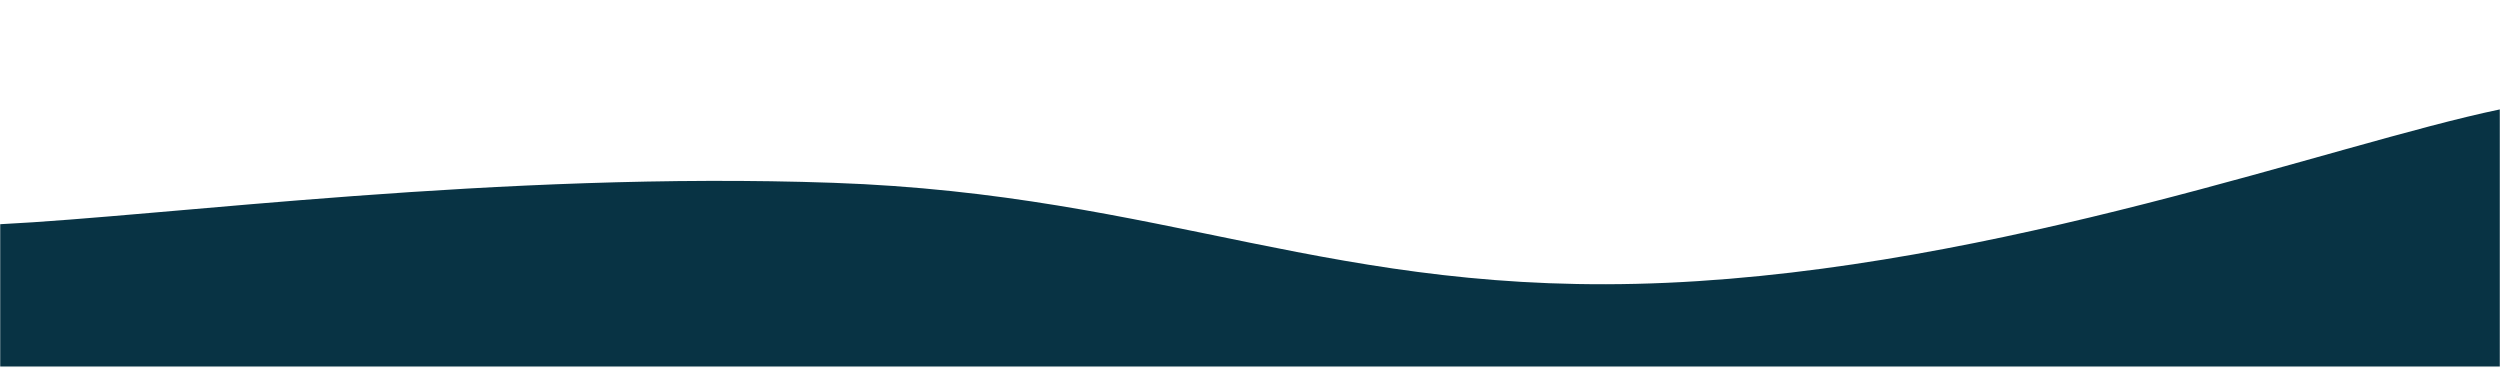 <svg xmlns="http://www.w3.org/2000/svg" version="1.1" xmlns:xlink="http://www.w3.org/1999/xlink" xmlns:svgjs="http://svgjs.dev/svgjs" width="1920" height="300" preserveAspectRatio="none" viewBox="0 0 1440 500">
    <defs>
        <linearGradient id="Gradient" x1="0" y1="0" x2="0" y2="1">
            <stop offset="100%" stop-color="#083344" />
            <stop offset="0%" stop-color="#0e7490" />
        </linearGradient>
        <mask id="SvgjsMask1474">
            <rect width="1440" height="500" fill="#ffffff"></rect>
        </mask>
    </defs>
    <g mask="url(#SvgjsMask1474)" fill="none">
        <path d="M 0,287 C 96,276.4 288,219 480,234 C 672,249 768,380.8 960,362 C 1152,343.2 1344,184.4 1440,140L1440 500L0 500z" fill="url(#Gradient)"></path>
    </g>
</svg>

